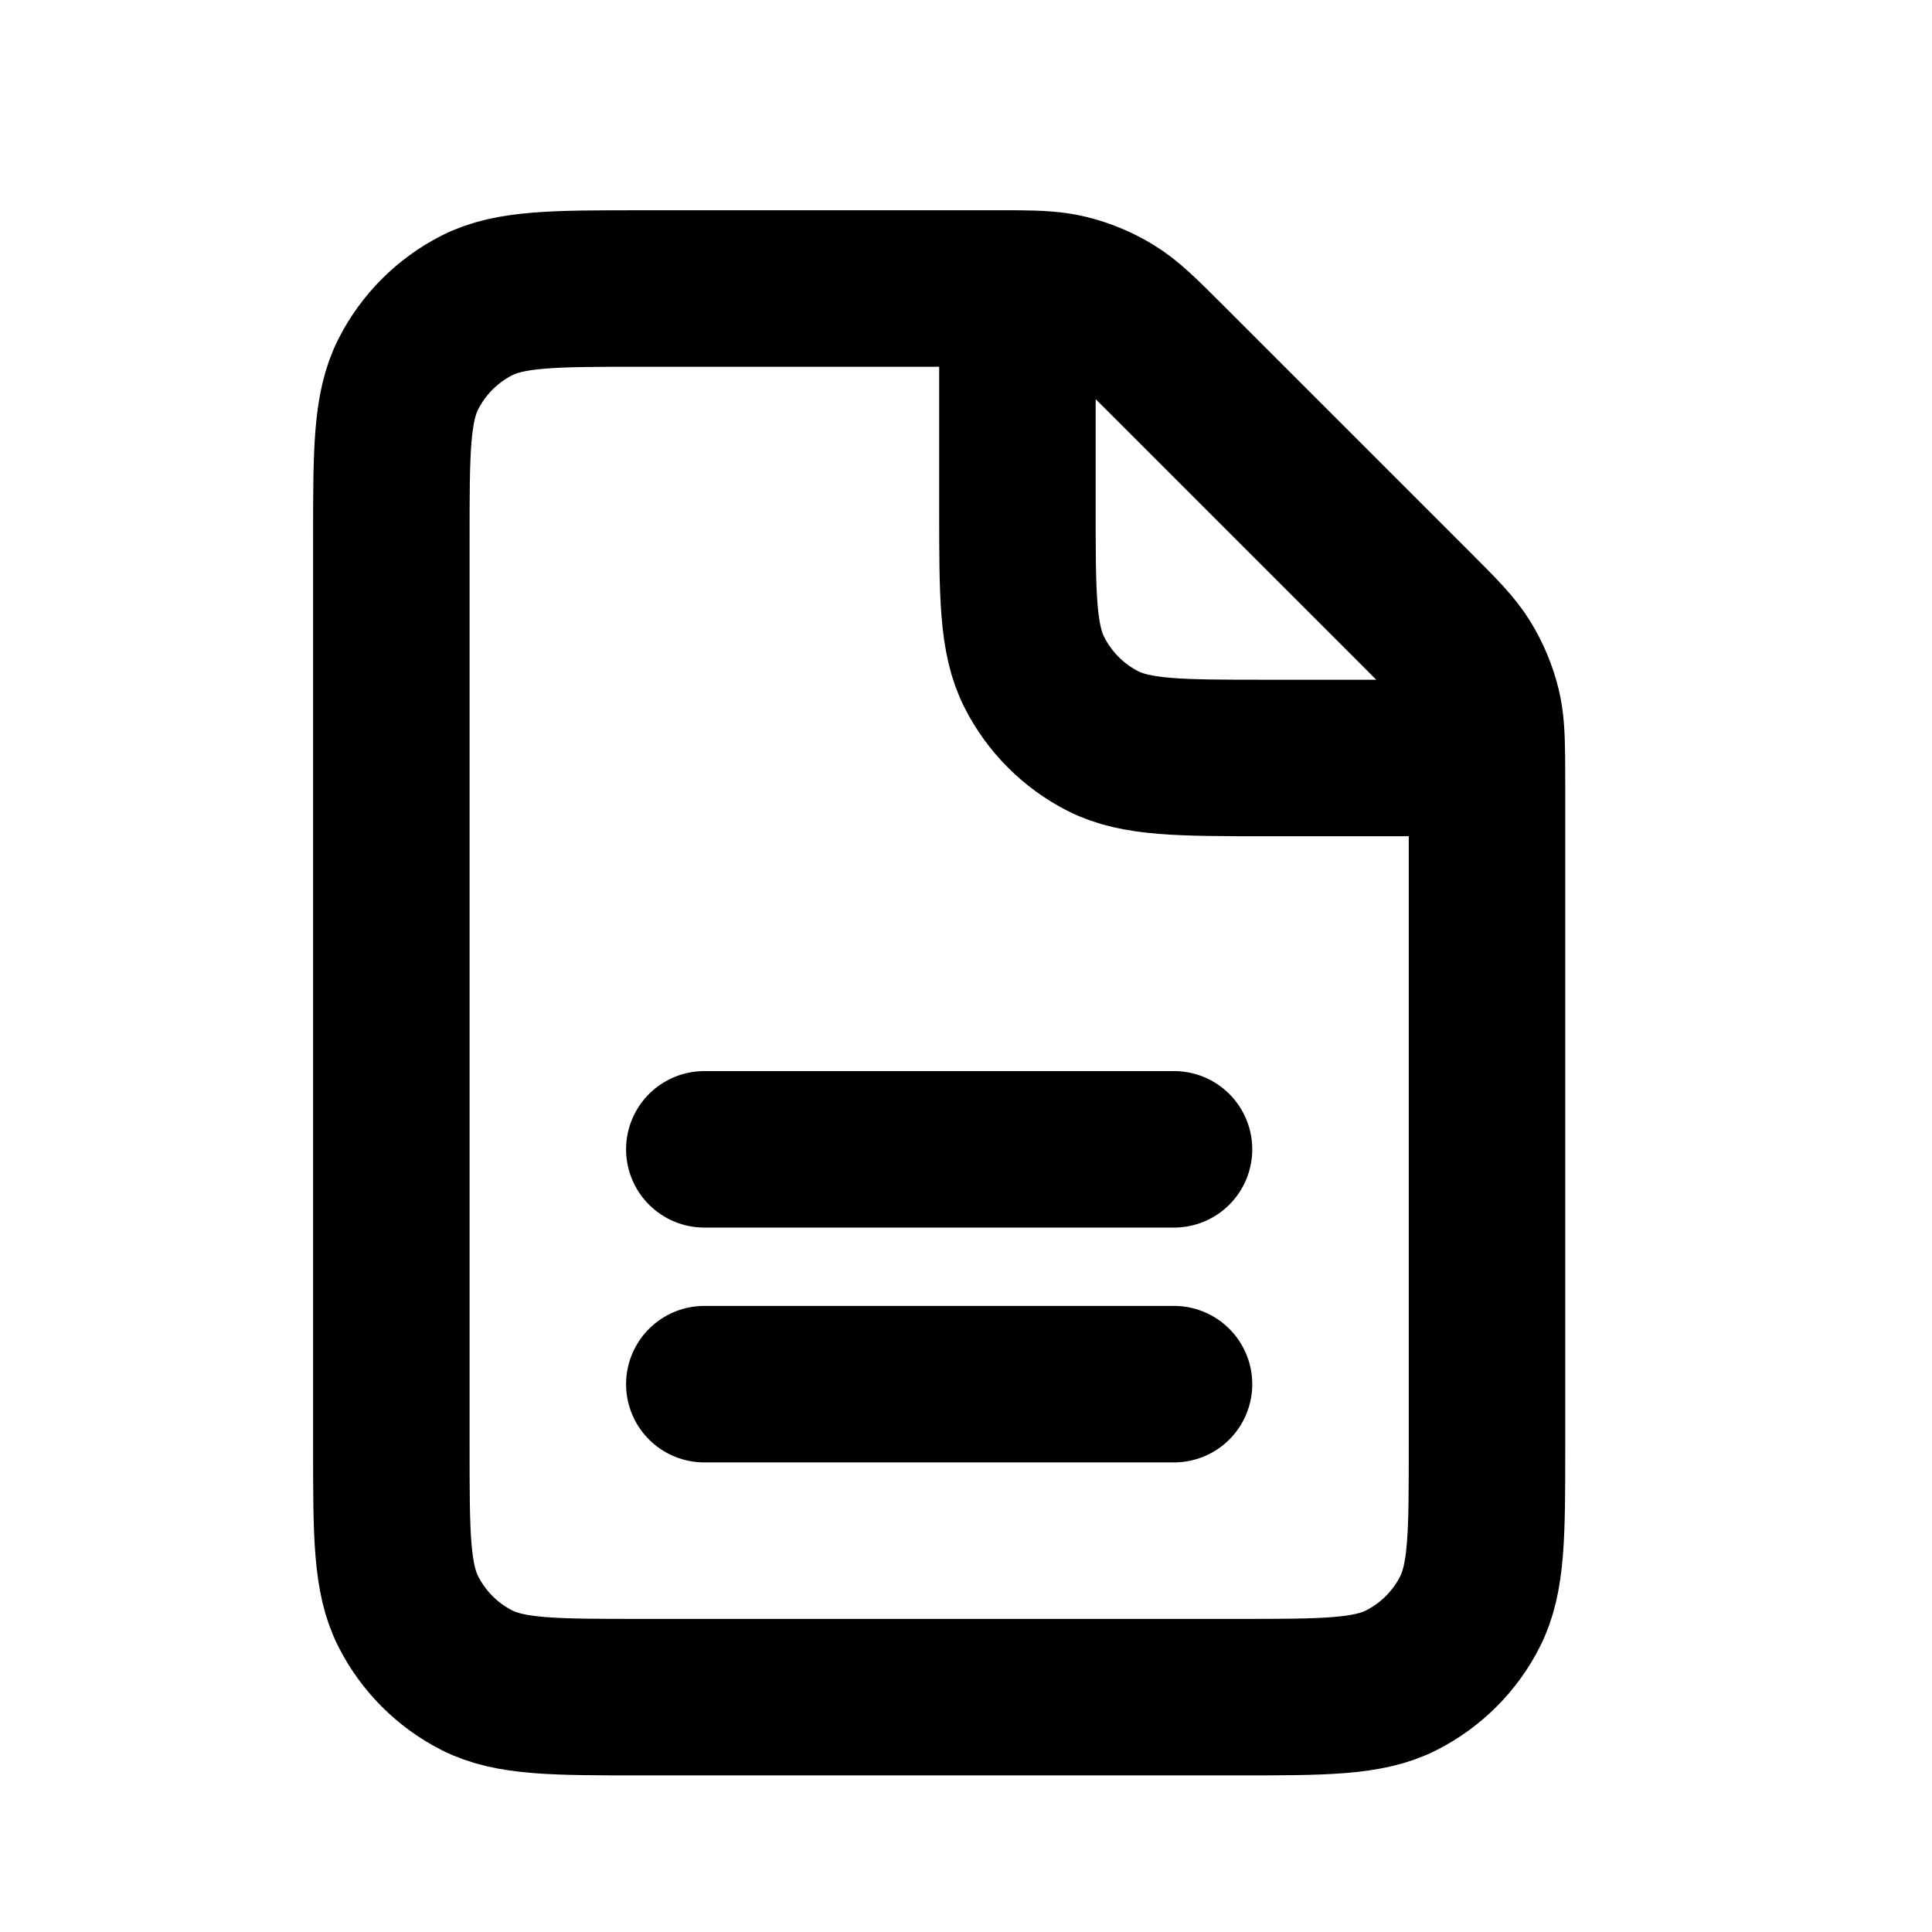 <svg width="18" height="18" viewBox="0 0 18 18" fill="none" xmlns="http://www.w3.org/2000/svg">
<g id="Devis hover">
<path id="Vector" d="M6.562 12.896H10.938M6.562 10.708H10.938M9.479 2.688C9.41 2.688 9.331 2.688 9.242 2.688H5.979C5.163 2.688 4.754 2.688 4.442 2.846C4.168 2.986 3.945 3.209 3.805 3.484C3.646 3.796 3.646 4.204 3.646 5.021V13.479C3.646 14.296 3.646 14.704 3.805 15.016C3.945 15.291 4.168 15.514 4.442 15.654C4.754 15.812 5.162 15.812 5.977 15.812L11.523 15.812C12.338 15.812 12.746 15.812 13.057 15.654C13.332 15.514 13.556 15.291 13.695 15.016C13.854 14.704 13.854 14.297 13.854 13.482V7.3C13.854 7.211 13.854 7.132 13.853 7.062M9.479 2.688C9.688 2.69 9.819 2.698 9.944 2.728C10.093 2.764 10.236 2.823 10.366 2.903C10.514 2.993 10.64 3.119 10.892 3.371L13.171 5.65C13.423 5.902 13.549 6.028 13.639 6.175C13.719 6.306 13.778 6.448 13.814 6.597C13.844 6.723 13.851 6.854 13.853 7.062M9.479 2.688L9.479 4.729C9.479 5.546 9.479 5.954 9.638 6.266C9.778 6.541 10.001 6.764 10.275 6.904C10.587 7.062 10.995 7.062 11.81 7.062H13.853" stroke="black" stroke-width="1.458" stroke-linecap="round" stroke-linejoin="round"/>
</g>
</svg>
